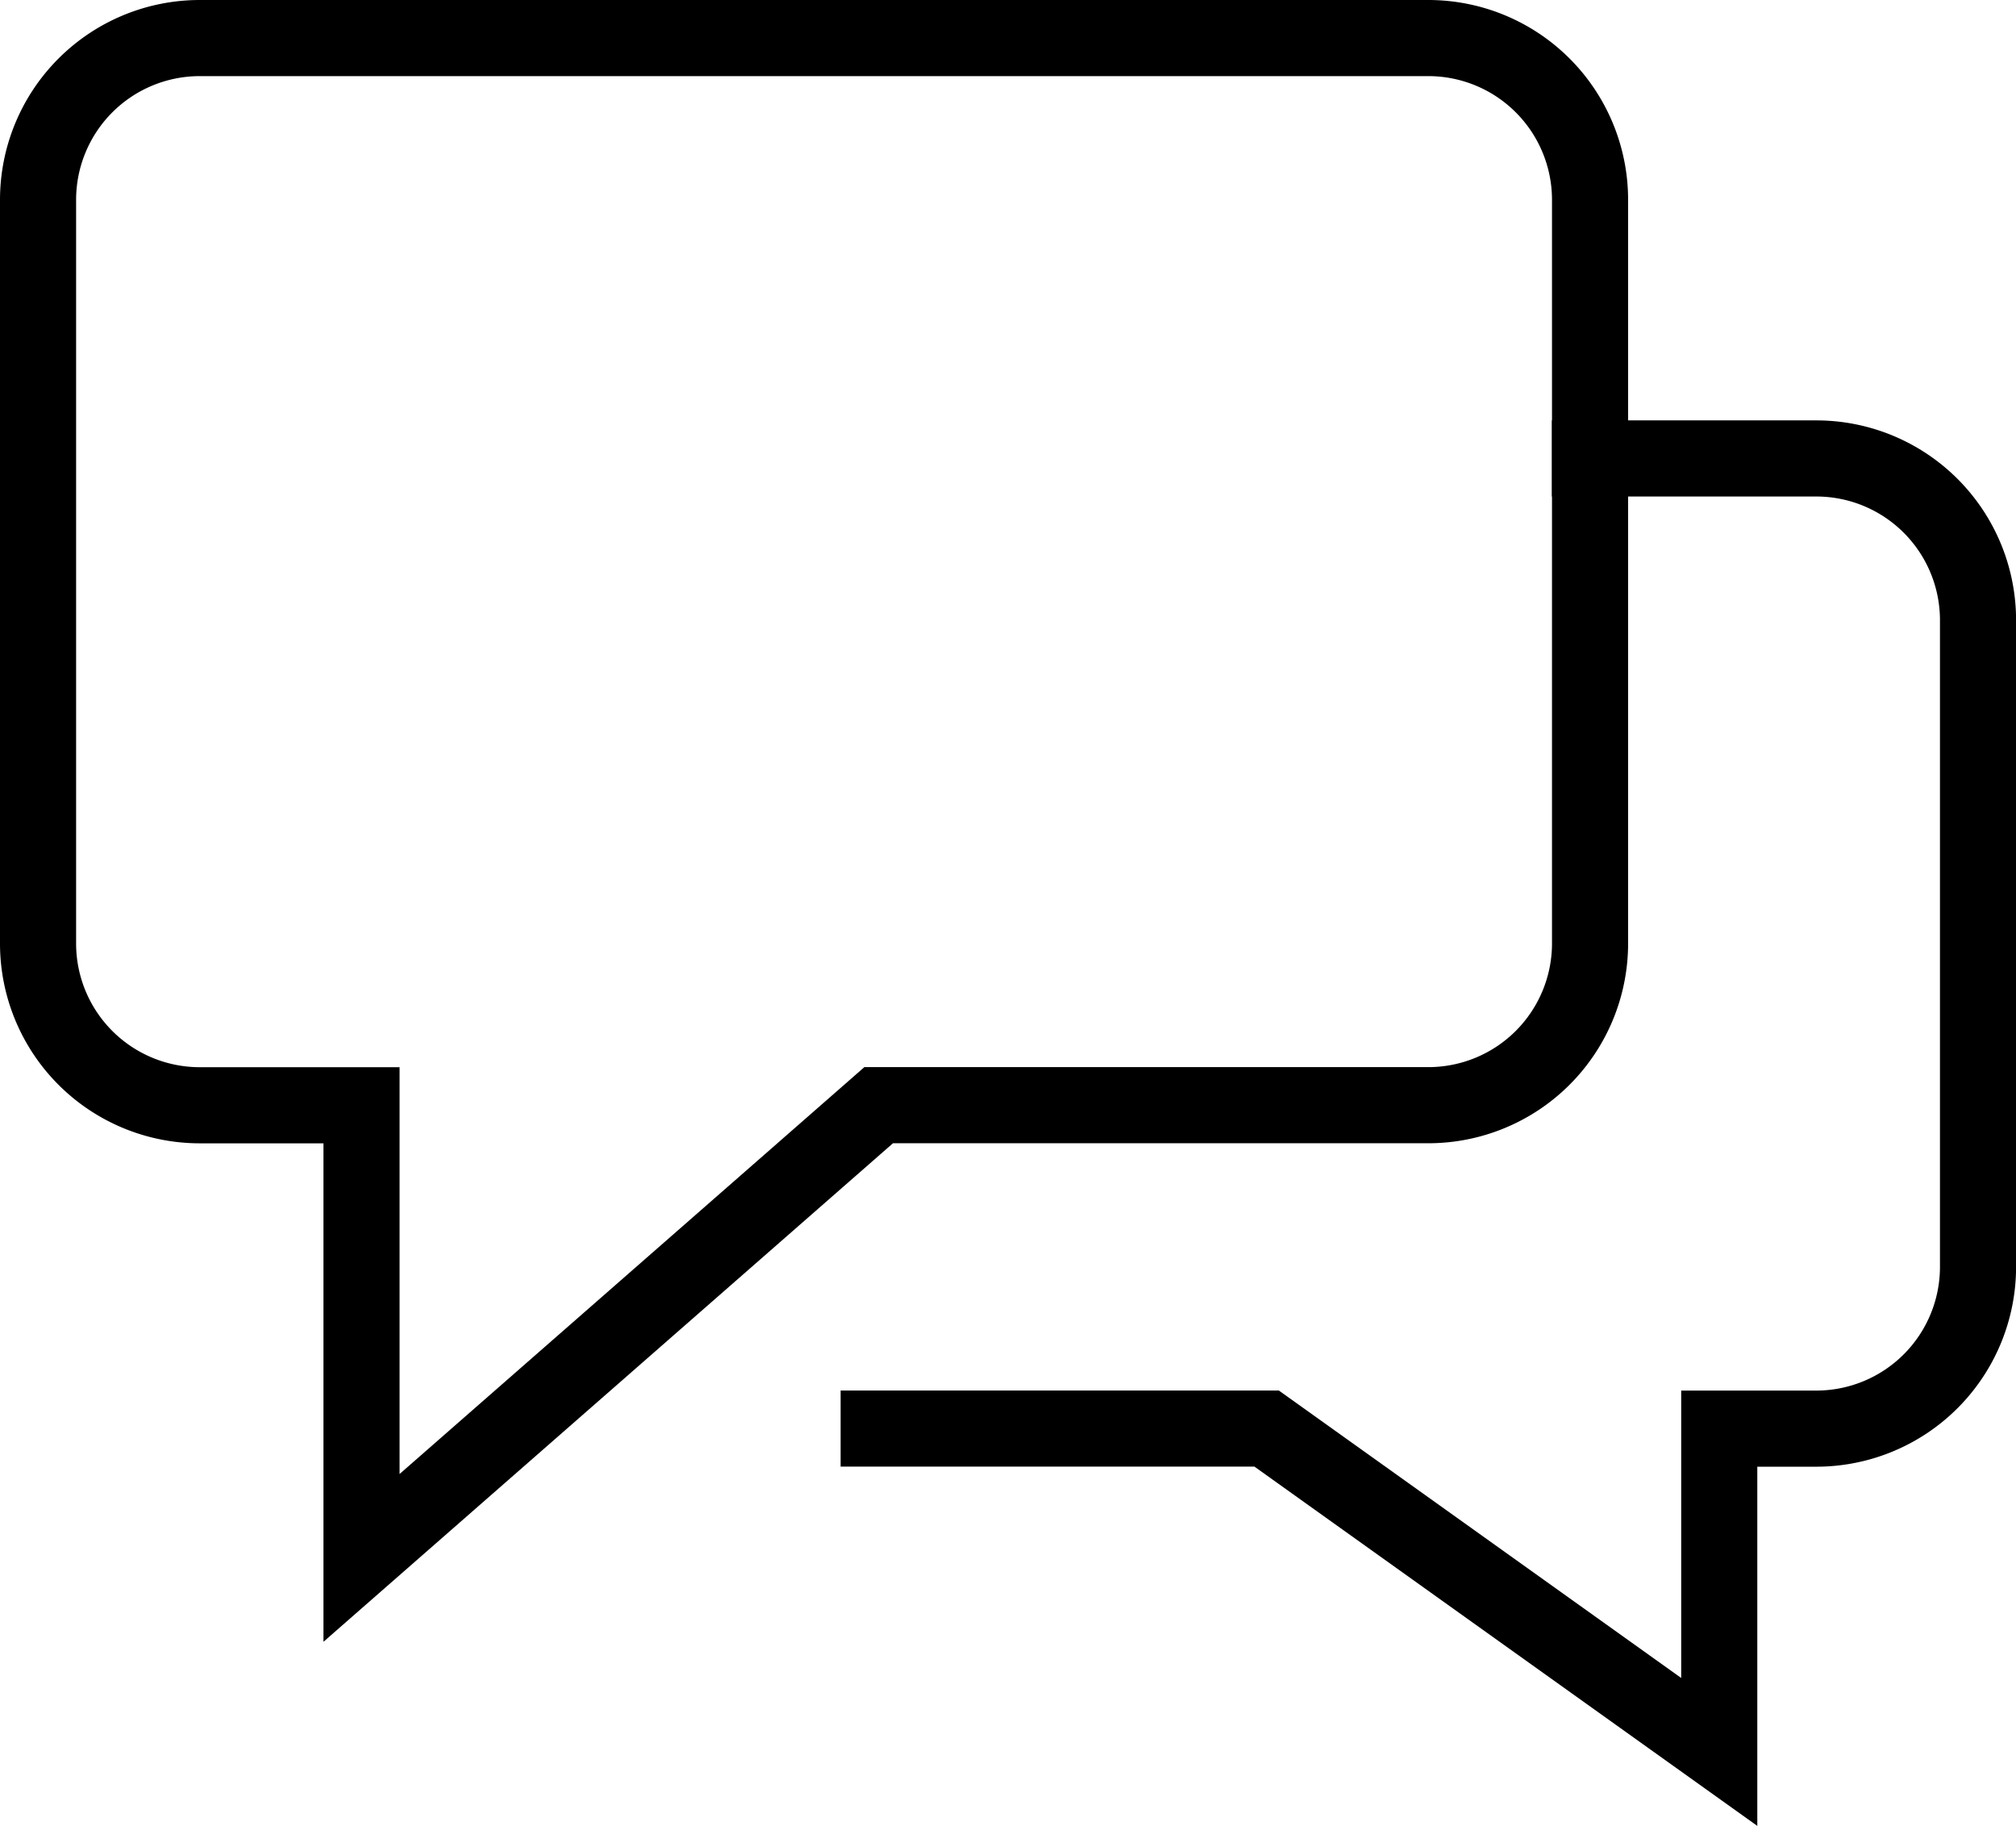 <svg xmlns="http://www.w3.org/2000/svg" width="105.952" height="95.944" viewBox="0 0 105.952 95.944"><g transform="translate(0 -3)"><path d="M65.382,18H77.277a8.5,8.5,0,0,1,8.5,8.5V60.48a8.5,8.5,0,0,1-8.5,8.5h-5.1V85.968L48.39,68.976H28" transform="translate(18.179 9.09)" fill="none" stroke="#000" stroke-linecap="square" stroke-miterlimit="10" stroke-width="4"/><path d="M75.066,5H10.5A8.5,8.5,0,0,0,2,13.5V52.578a8.5,8.5,0,0,0,8.5,8.5h8.5V84.862L46.179,61.074H75.066a8.5,8.5,0,0,0,8.5-8.5V13.5A8.5,8.5,0,0,0,75.066,5Z" transform="translate(0)" fill="none" stroke="#000" stroke-linecap="square" stroke-miterlimit="10" stroke-width="4"/></g></svg>